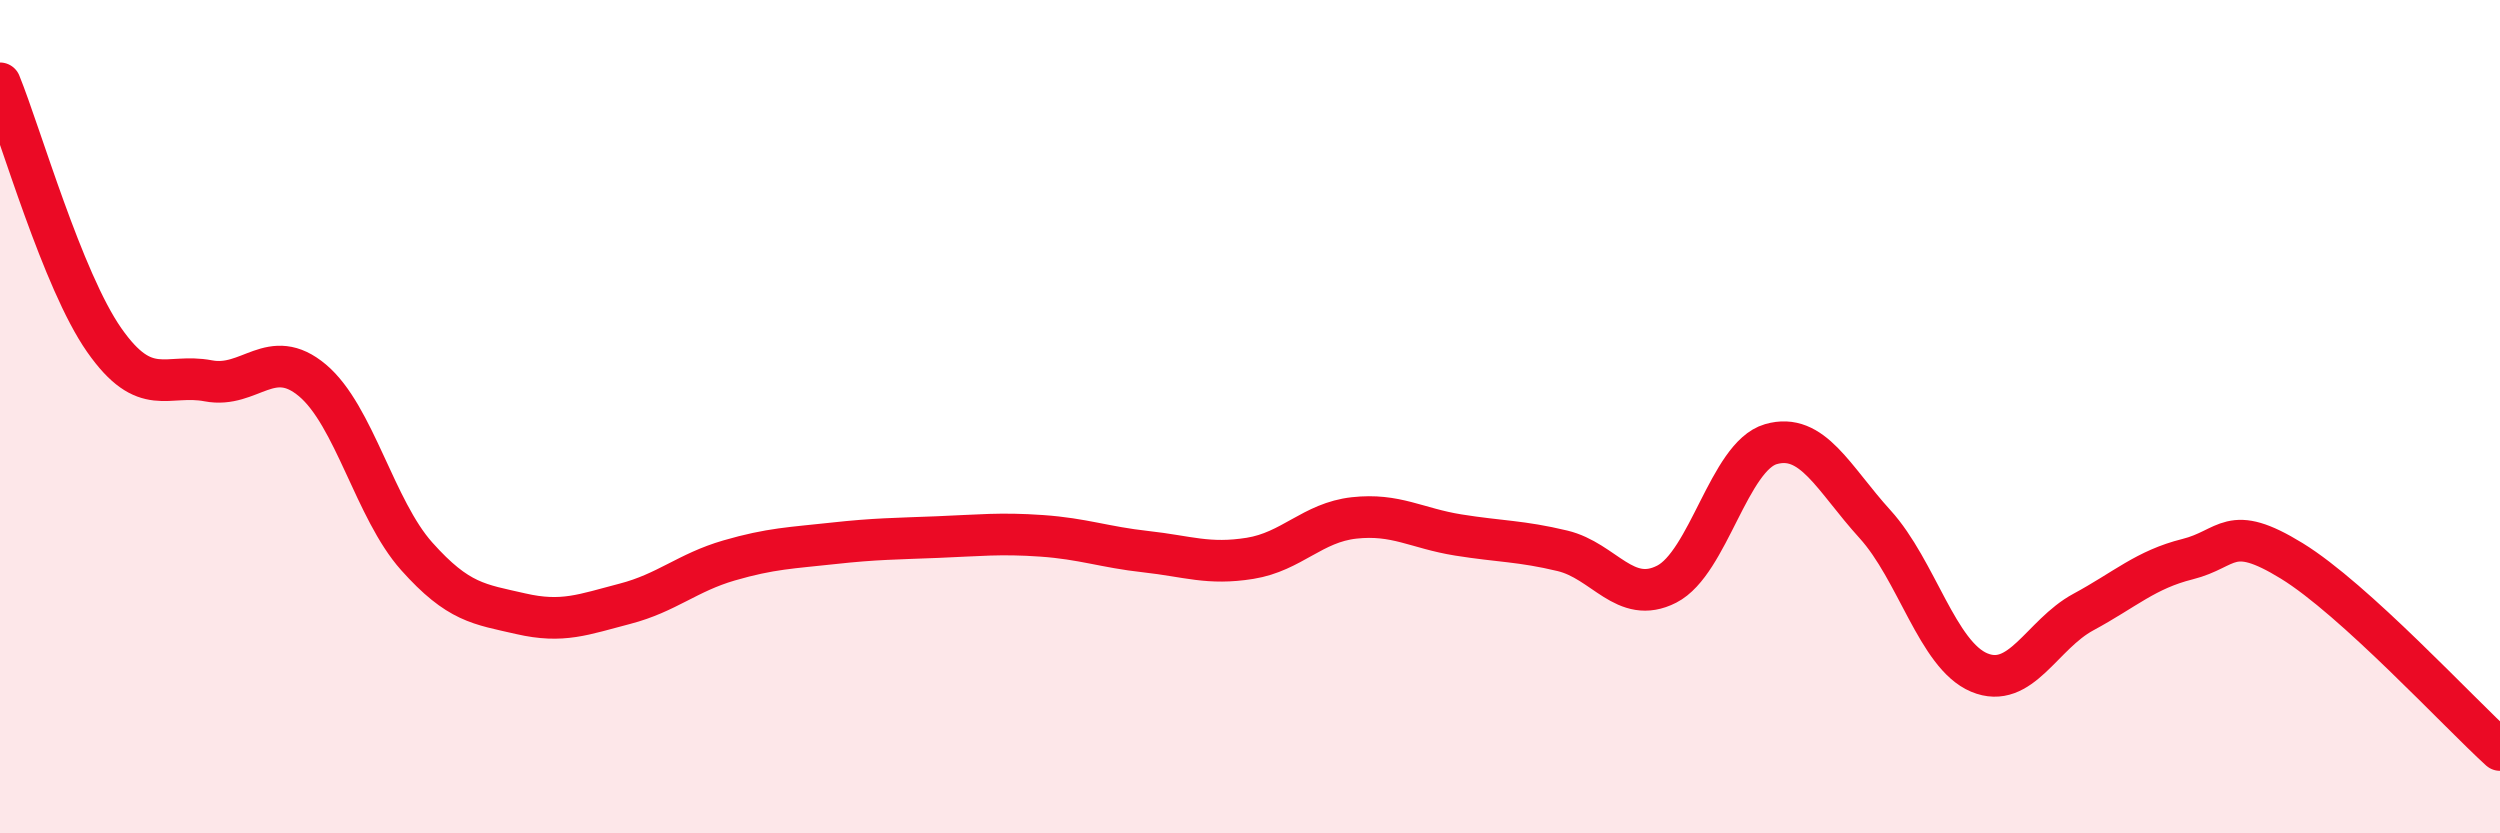 
    <svg width="60" height="20" viewBox="0 0 60 20" xmlns="http://www.w3.org/2000/svg">
      <path
        d="M 0,2 C 0.5,3.23 1.5,6.73 2.5,8.16 C 3.5,9.59 4,8.95 5,9.14 C 6,9.33 6.5,8.29 7.5,9.13 C 8.5,9.97 9,12.23 10,13.35 C 11,14.47 11.5,14.5 12.5,14.73 C 13.5,14.96 14,14.75 15,14.49 C 16,14.23 16.5,13.74 17.5,13.45 C 18.5,13.16 19,13.15 20,13.04 C 21,12.93 21.5,12.93 22.5,12.89 C 23.5,12.85 24,12.79 25,12.86 C 26,12.93 26.5,13.13 27.5,13.24 C 28.5,13.35 29,13.56 30,13.4 C 31,13.24 31.5,12.54 32.5,12.43 C 33.5,12.32 34,12.68 35,12.84 C 36,13 36.5,12.98 37.5,13.22 C 38.5,13.46 39,14.53 40,14.02 C 41,13.51 41.5,10.95 42.5,10.66 C 43.5,10.37 44,11.48 45,12.58 C 46,13.68 46.5,15.72 47.5,16.14 C 48.5,16.56 49,15.23 50,14.69 C 51,14.15 51.5,13.67 52.5,13.42 C 53.5,13.17 53.5,12.54 55,13.46 C 56.5,14.38 59,17.09 60,18L60 20L0 20Z"
        fill="#EB0A25"
        opacity="0.1"
        stroke-linecap="round"
        stroke-linejoin="round"
      />
      <path
        d="M 0,2 C 0.5,3.23 1.5,6.73 2.5,8.16 C 3.5,9.59 4,8.95 5,9.14 C 6,9.33 6.5,8.29 7.5,9.13 C 8.5,9.97 9,12.23 10,13.35 C 11,14.47 11.5,14.5 12.5,14.73 C 13.5,14.96 14,14.75 15,14.49 C 16,14.23 16.5,13.74 17.5,13.45 C 18.5,13.16 19,13.15 20,13.04 C 21,12.93 21.5,12.93 22.5,12.89 C 23.5,12.85 24,12.79 25,12.86 C 26,12.93 26.5,13.13 27.5,13.24 C 28.5,13.35 29,13.56 30,13.4 C 31,13.24 31.5,12.54 32.5,12.43 C 33.5,12.32 34,12.68 35,12.84 C 36,13 36.5,12.98 37.5,13.22 C 38.5,13.46 39,14.53 40,14.02 C 41,13.51 41.5,10.95 42.5,10.66 C 43.5,10.37 44,11.48 45,12.58 C 46,13.68 46.5,15.72 47.5,16.14 C 48.5,16.56 49,15.23 50,14.69 C 51,14.15 51.5,13.67 52.5,13.42 C 53.5,13.17 53.5,12.54 55,13.46 C 56.5,14.38 59,17.09 60,18"
        stroke="#EB0A25"
        stroke-width="1"
        fill="none"
        stroke-linecap="round"
        stroke-linejoin="round"
      />
    </svg>
  